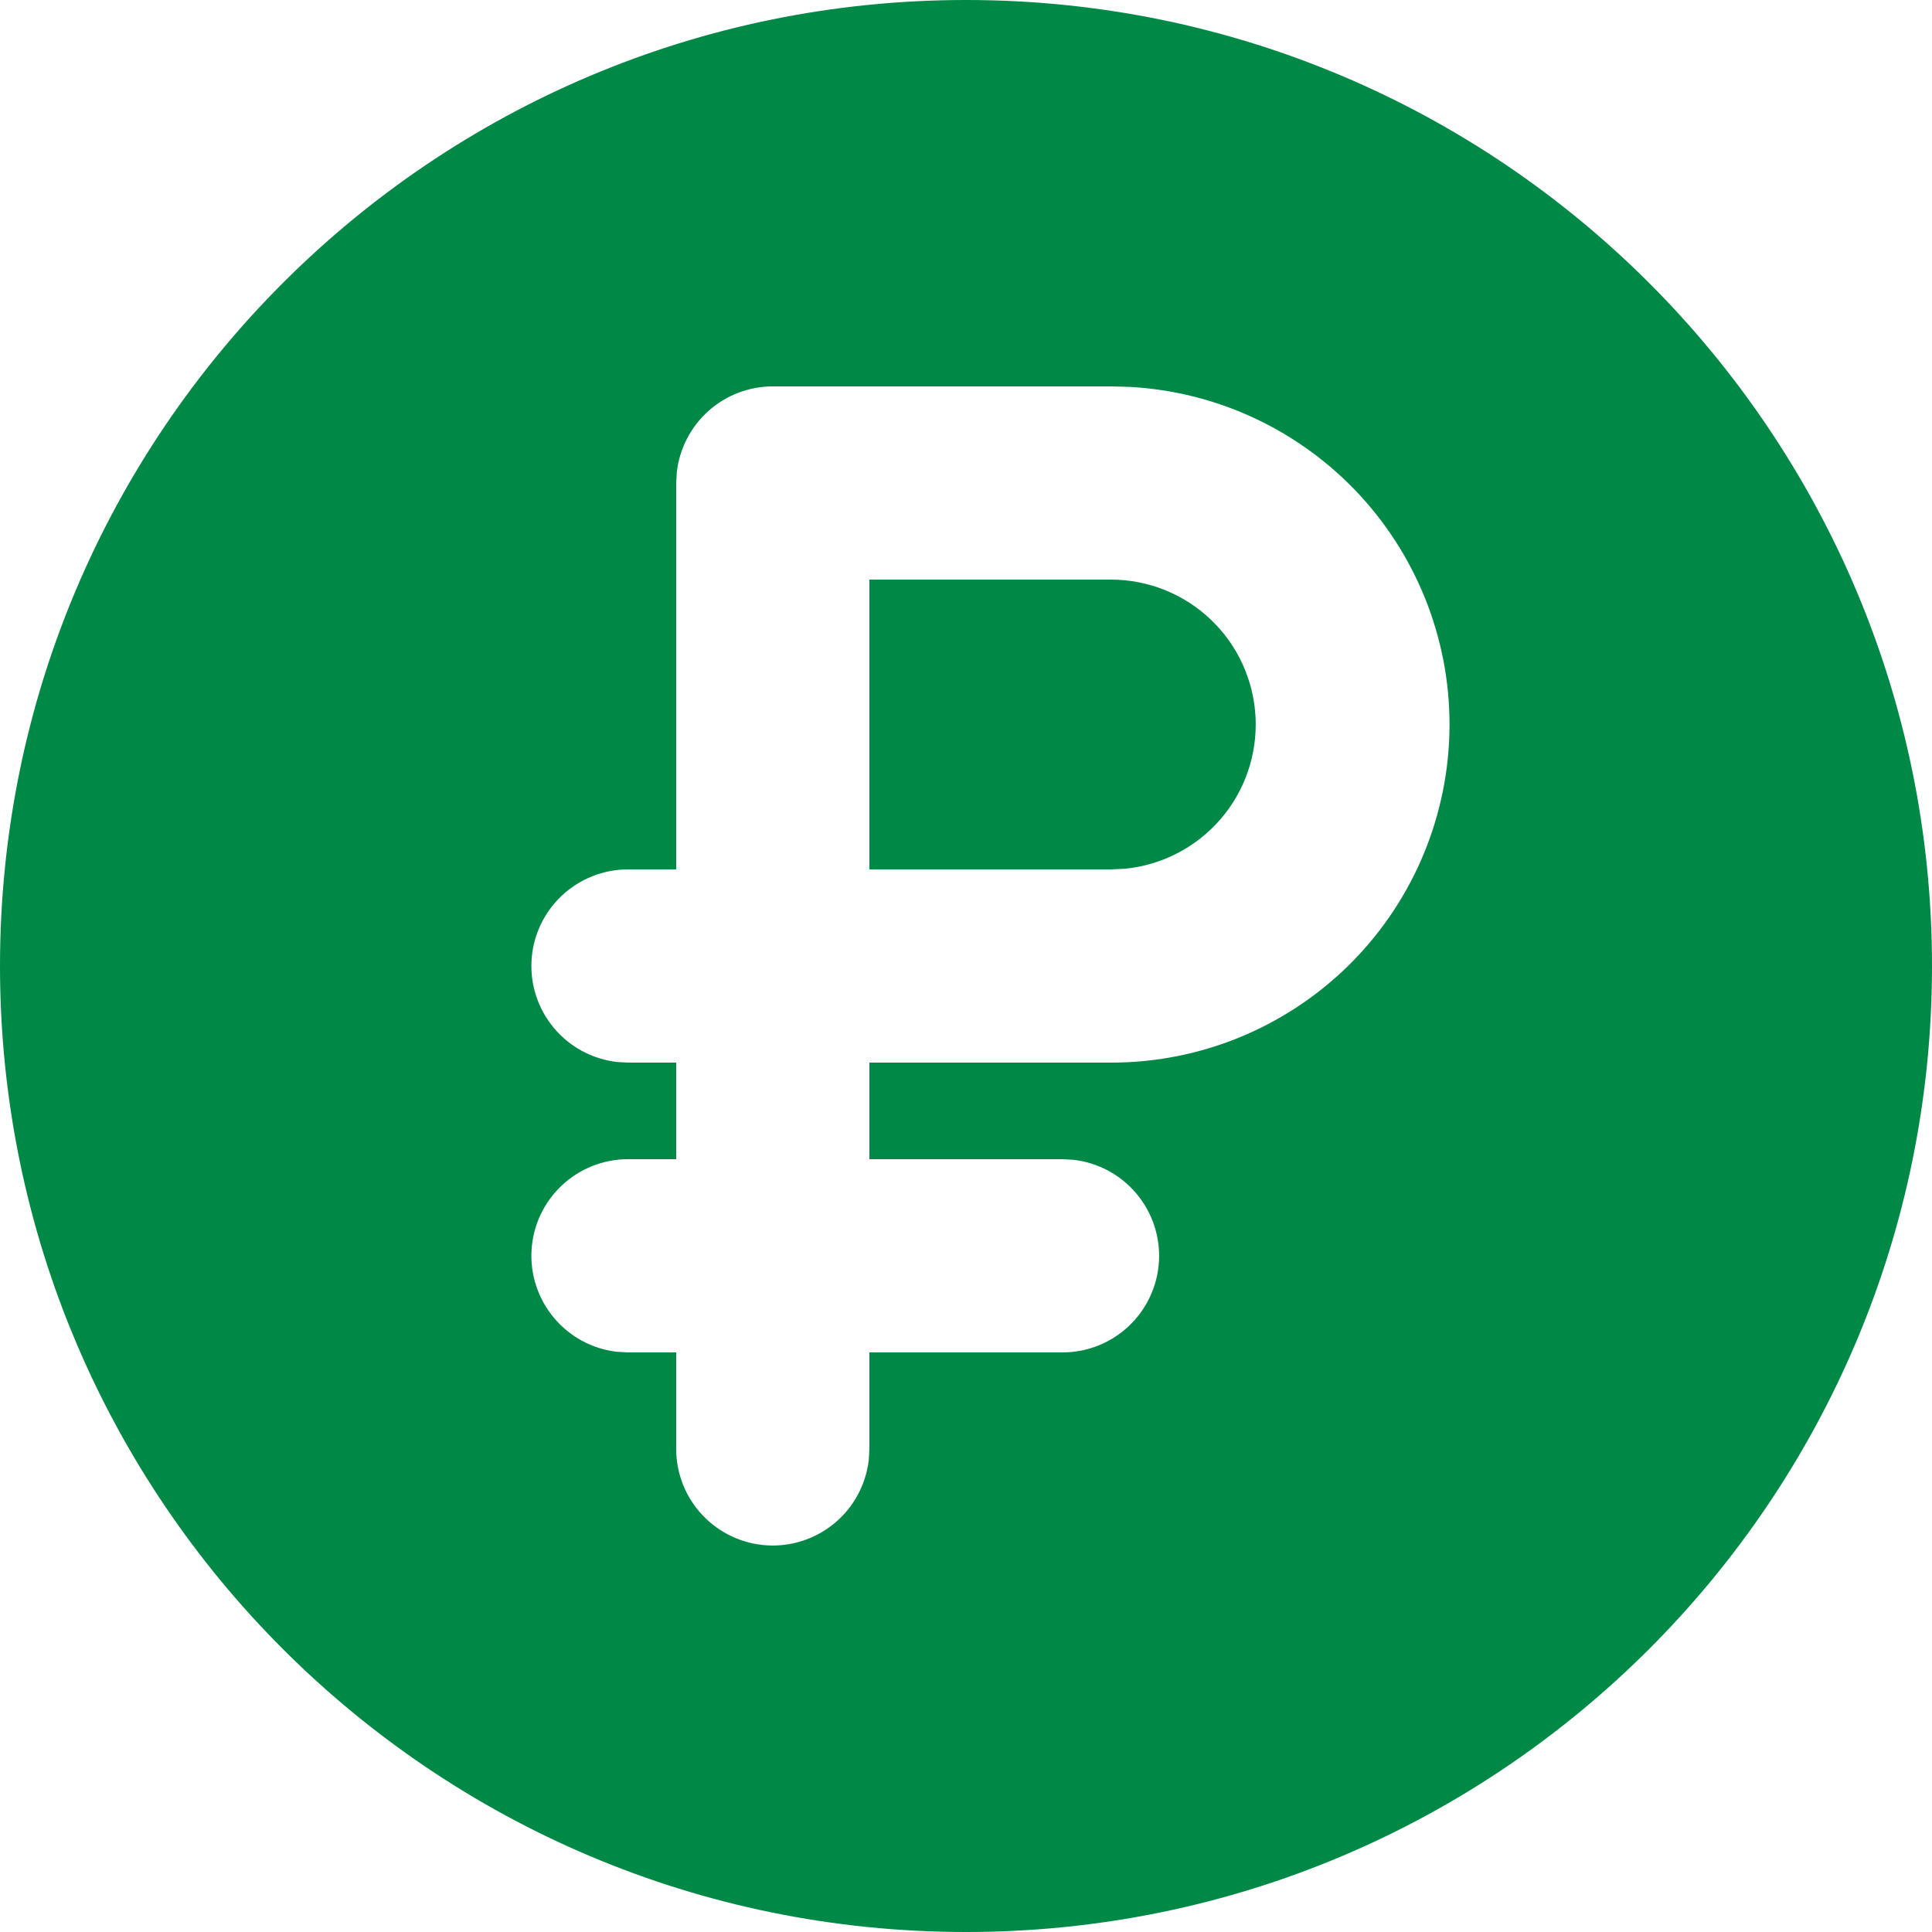 <svg width="24" height="24" viewBox="0 0 24 24" fill="none" xmlns="http://www.w3.org/2000/svg">
<g clip-path="url(#clip0_749_3373)">
<path d="M12 0C18.628 0 24 5.372 24 12C24 18.628 18.628 24 12 24C5.372 24 0 18.628 0 12C0 5.372 5.372 0 12 0ZM13.8 4.8H9.6C9.306 4.8 9.022 4.908 8.803 5.103C8.583 5.299 8.443 5.568 8.408 5.86L8.4 6V10.8H7.8C7.494 10.8 7.2 10.918 6.978 11.127C6.755 11.337 6.621 11.624 6.603 11.93C6.585 12.235 6.685 12.536 6.881 12.77C7.077 13.005 7.356 13.155 7.66 13.192L7.8 13.2H8.4V14.4H7.8C7.494 14.4 7.2 14.518 6.978 14.727C6.755 14.937 6.621 15.224 6.603 15.53C6.585 15.835 6.685 16.136 6.881 16.37C7.077 16.605 7.356 16.756 7.66 16.792L7.8 16.8H8.4V18C8.4 18.306 8.517 18.6 8.727 18.822C8.937 19.045 9.224 19.179 9.53 19.197C9.835 19.215 10.136 19.115 10.37 18.919C10.605 18.723 10.755 18.444 10.792 18.14L10.8 18V16.8H13.2C13.506 16.8 13.8 16.683 14.022 16.473C14.245 16.263 14.379 15.976 14.397 15.67C14.415 15.365 14.315 15.064 14.119 14.83C13.923 14.595 13.644 14.444 13.34 14.408L13.2 14.4H10.8V13.2H13.8C14.895 13.202 15.947 12.775 16.733 12.012C17.518 11.249 17.974 10.21 18.005 9.115C18.035 8.021 17.636 6.958 16.894 6.153C16.151 5.348 15.124 4.864 14.03 4.806L13.8 4.8ZM13.8 7.2C14.262 7.2 14.707 7.378 15.041 7.697C15.376 8.016 15.575 8.452 15.597 8.914C15.619 9.375 15.463 9.828 15.161 10.177C14.858 10.527 14.433 10.747 13.973 10.792L13.8 10.8H10.8V7.2H13.8Z" fill="#008847"/>
</g>
<defs>
<clipPath id="clip0_749_3373">
<rect width="24" height="24" fill="white"/>
</clipPath>
</defs>
</svg>
